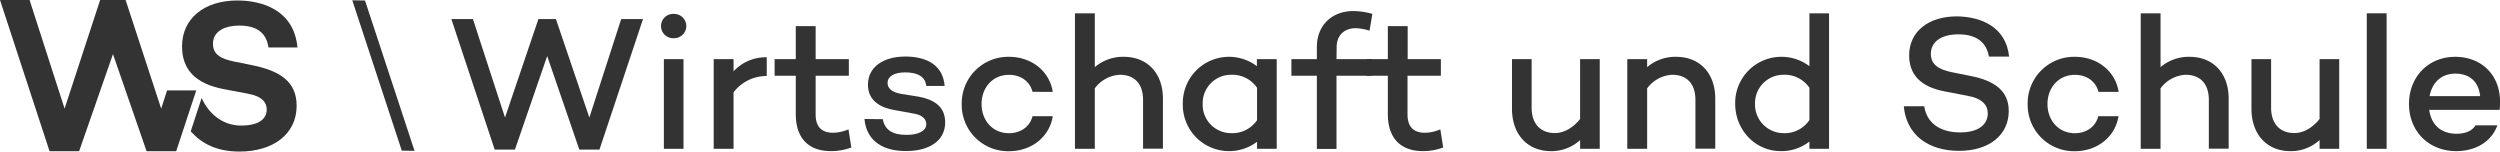 <svg xmlns="http://www.w3.org/2000/svg" viewBox="0 0 785.39 47.61"><defs><style>.cls-1{fill:#333;}</style></defs><title>Element 1</title><g id="Ebene_2" data-name="Ebene 2"><g id="Ebene_1-2" data-name="Ebene 1"><path class="cls-1" d="M-221.34-55.61l-6.31,19.12h-9.3L-247.51-67l-10.63,30.49h-9.3L-283-84l9.29,0,11,34.12L-251.54-84h8l11.18,34.14,1.85-5.75Z" transform="translate(283 84)"/><path class="cls-1" d="M-219.65-53.23c1.91,4.37,6.11,8.68,12.44,8.68,5.06,0,8-1.81,8-5.05,0-2-1.14-4.11-6.06-5L-212.73-56c-9.11-1.76-13.08-6.34-13.08-13.42,0-8.76,6.94-14.43,17.39-14.43,7.75,0,17.79,3,18.87,14.77h-9.1c-.61-4.25-3.3-6.88-9.1-6.88-5.05,0-8.35,2-8.35,5.73,0,3.31,2.42,4.72,6.81,5.6l5.39,1.08c9,1.82,14.09,5.25,14.09,12.8,0,8.7-7.15,14.36-17.94,14.36-7.07,0-11.74-2.37-15.34-6.34" transform="translate(283 84)"/><polygon class="cls-1" points="130.23 47.39 126.22 47.32 110.67 0.09 114.67 0.16 130.23 47.39"/><path class="cls-1" d="M-81-78-94.68-37H-101L-111.1-66.39-121.23-37h-6.36L-141.2-78h6.78l10.07,30.93L-113.86-78h5.51l10.5,30.93,10-30.93Z" transform="translate(283 84)"/><path class="cls-1" d="M-75.34-75.8a3.82,3.82,0,0,1,4-3.83,3.84,3.84,0,0,1,3.95,3.83A3.85,3.85,0,0,1-71.38-72,3.82,3.82,0,0,1-75.34-75.8Zm7.07,10.37v28.18h-6.17V-65.43Z" transform="translate(283 84)"/><path class="cls-1" d="M-42.12-66v5.88A13,13,0,0,0-52.55-55v17.74h-6.24V-65.43h6.24v3.84A13.71,13.71,0,0,1-42.12-66Z" transform="translate(283 84)"/><path class="cls-1" d="M-15.55-37.67A17.92,17.92,0,0,1-22-36.53c-7.2,0-11-4.32-11-11.57V-60.21h-6.65v-5.22H-33V-75.8h6.24v10.37h10.43v5.22H-26.76V-48.1c0,4.07,2,5.81,5.52,5.81a12.76,12.76,0,0,0,4.79-1.08Z" transform="translate(283 84)"/><path class="cls-1" d="M1.79-41.63C5.45-41.63,8-42.82,8-45c0-1.67-1.38-2.87-3.78-3.29L-2-49.42c-4.31-.72-8.33-2.88-8.33-8,0-5.46,4.74-8.82,11.75-8.82,5.46,0,11.75,1.86,12.35,9.23H8c-.3-3.05-3-4.25-6.6-4.25s-5.57,1.32-5.57,3.3c0,1.5,1.08,2.94,4.37,3.47l5.28.84c4.25.78,8.45,2.64,8.45,8.1,0,5.93-5.22,9-12.29,9-6.65,0-12.35-2.64-13.07-10.07l5.76.06C-5-43.06-2.47-41.63,1.79-41.63Z" transform="translate(283 84)"/><path class="cls-1" d="M41.37-47.5h6.36c-1,6.47-6.66,11-13.73,11A14.56,14.56,0,0,1,19.13-51.34,14.6,14.6,0,0,1,34-66.15c7.07,0,12.71,4.5,13.73,11H41.37c-.78-3.18-3.59-5.34-7.37-5.34-5.22,0-8.63,4.08-8.63,9.17s3.41,9.17,8.63,9.17C37.78-42.17,40.59-44.32,41.37-47.5Z" transform="translate(283 84)"/><path class="cls-1" d="M82.34-53v15.71H76.1V-52.6c0-5.15-2.76-7.91-7.31-7.91a10.45,10.45,0,0,0-7.85,4.26v19H54.7V-79.82h6.24v16.91a13.62,13.62,0,0,1,9.11-3.24C77.36-66.15,82.34-61.11,82.34-53Z" transform="translate(283 84)"/><path class="cls-1" d="M118.09-65.43v28.18h-6.18v-2.22a14.48,14.48,0,0,1-9,2.94A14.51,14.51,0,0,1,88.59-51.34a14.51,14.51,0,0,1,14.27-14.81,14.54,14.54,0,0,1,9,2.94v-2.22Zm-6.18,19.19V-56.43a9.4,9.4,0,0,0-8.15-4.08,8.92,8.92,0,0,0-8.93,9.17,8.92,8.92,0,0,0,8.93,9.17A9.39,9.39,0,0,0,111.91-46.24Z" transform="translate(283 84)"/><path class="cls-1" d="M136.87-65.43H148v5.22H136.87v23H130.7v-23h-8v-5.22h8V-69.2c0-7,4.85-11.33,11.51-11.33a22.33,22.33,0,0,1,5.93.9l-.9,5.27a15.72,15.72,0,0,0-4.32-.78c-3.65,0-6,2.28-6,5.94Z" transform="translate(283 84)"/><path class="cls-1" d="M170.39-37.67A17.85,17.85,0,0,1,164-36.53c-7.2,0-11-4.32-11-11.57V-60.21h-6.66v-5.22H153V-75.8h6.23v10.37h10.43v5.22H159.18V-48.1c0,4.07,2,5.81,5.52,5.81a12.67,12.67,0,0,0,4.79-1.08Z" transform="translate(283 84)"/><path class="cls-1" d="M219.57-65.43v28.18H213.4V-40a13.3,13.3,0,0,1-9.17,3.48c-7.32,0-12.23-5.22-12.23-13.31V-65.43h6.17V-50.2c0,5.15,2.82,8,7.32,8,2.75,0,5.63-1.55,7.91-4.43V-65.43Z" transform="translate(283 84)"/><path class="cls-1" d="M255.86-53v15.71h-6.23V-52.6c0-5.15-2.76-7.91-7.32-7.91a10.48,10.48,0,0,0-7.85,4.26v19h-6.24V-65.43h6.24v2.52a13.65,13.65,0,0,1,9.11-3.24C250.89-66.15,255.86-61.11,255.86-53Z" transform="translate(283 84)"/><path class="cls-1" d="M291.61-79.82v42.57h-6.17v-2.28a14.19,14.19,0,0,1-9.06,3c-7.91,0-14.26-6.6-14.26-14.87a14.49,14.49,0,0,1,14.26-14.75,14.57,14.57,0,0,1,9.06,2.94V-79.82ZM285.44-46.3V-56.43a9.42,9.42,0,0,0-8.16-4.08,8.92,8.92,0,0,0-8.93,9.11,9,9,0,0,0,8.93,9.23A9.32,9.32,0,0,0,285.44-46.3Z" transform="translate(283 84)"/><path class="cls-1" d="M348.17-66.21h-6.35c-.72-4.31-3.66-7-9.59-7-5.22,0-8.64,2.22-8.64,6.17,0,3.24,2.4,4.92,6.78,5.76l5.69,1.14c7.62,1.5,12,4.73,12,11,0,7.61-6.23,12.53-15.59,12.53-9.95,0-16.6-5.22-17.38-14h6.42c.77,5.16,4.85,8.21,11.33,8.21,5.33,0,8.63-2.21,8.63-6,0-2.46-1.62-4.68-6.42-5.52l-7.13-1.37c-7.61-1.44-11.15-5.34-11.15-11.33,0-7.44,6-12.24,15.05-12.24C339.3-78.74,347.21-75.62,348.17-66.21Z" transform="translate(283 84)"/><path class="cls-1" d="M376.19-47.5h6.35c-1,6.47-6.65,11-13.72,11A14.56,14.56,0,0,1,354-51.34a14.59,14.59,0,0,1,14.87-14.81c7.07,0,12.7,4.5,13.72,11h-6.35c-.78-3.18-3.6-5.34-7.37-5.34-5.22,0-8.64,4.08-8.64,9.17s3.42,9.17,8.64,9.17C372.59-42.17,375.41-44.32,376.19-47.5Z" transform="translate(283 84)"/><path class="cls-1" d="M417.15-53v15.71h-6.23V-52.6c0-5.15-2.76-7.91-7.32-7.91a10.48,10.48,0,0,0-7.85,4.26v19h-6.23V-79.82h6.23v16.91a13.65,13.65,0,0,1,9.11-3.24C412.18-66.15,417.15-61.11,417.15-53Z" transform="translate(283 84)"/><path class="cls-1" d="M451.88-65.43v28.18h-6.17V-40a13.31,13.31,0,0,1-9.18,3.48c-7.31,0-12.22-5.22-12.22-13.31V-65.43h6.17V-50.2c0,5.15,2.82,8,7.31,8,2.76,0,5.64-1.55,7.92-4.43V-65.43Z" transform="translate(283 84)"/><path class="cls-1" d="M466.77-79.82v42.57h-6.23V-79.82Z" transform="translate(283 84)"/><path class="cls-1" d="M502.27-49.48l-.12-.06v.06h-22c.6,4.26,3.29,7.49,8.57,7.49,2.76,0,4.85-.83,6-2.64h6.84c-1.8,5.1-6.78,8.1-12.89,8.1-8.87,0-14.87-6.42-14.87-14.81s5.94-14.81,14.51-14.81c8.21,0,14.09,5.64,14.09,14.09A18.57,18.57,0,0,1,502.27-49.48Zm-22-4.32h15.88c-.48-4.61-3.35-7.07-7.79-7.07C483.68-60.87,481-57.75,480.27-53.8Z" transform="translate(283 84)"/></g></g></svg>